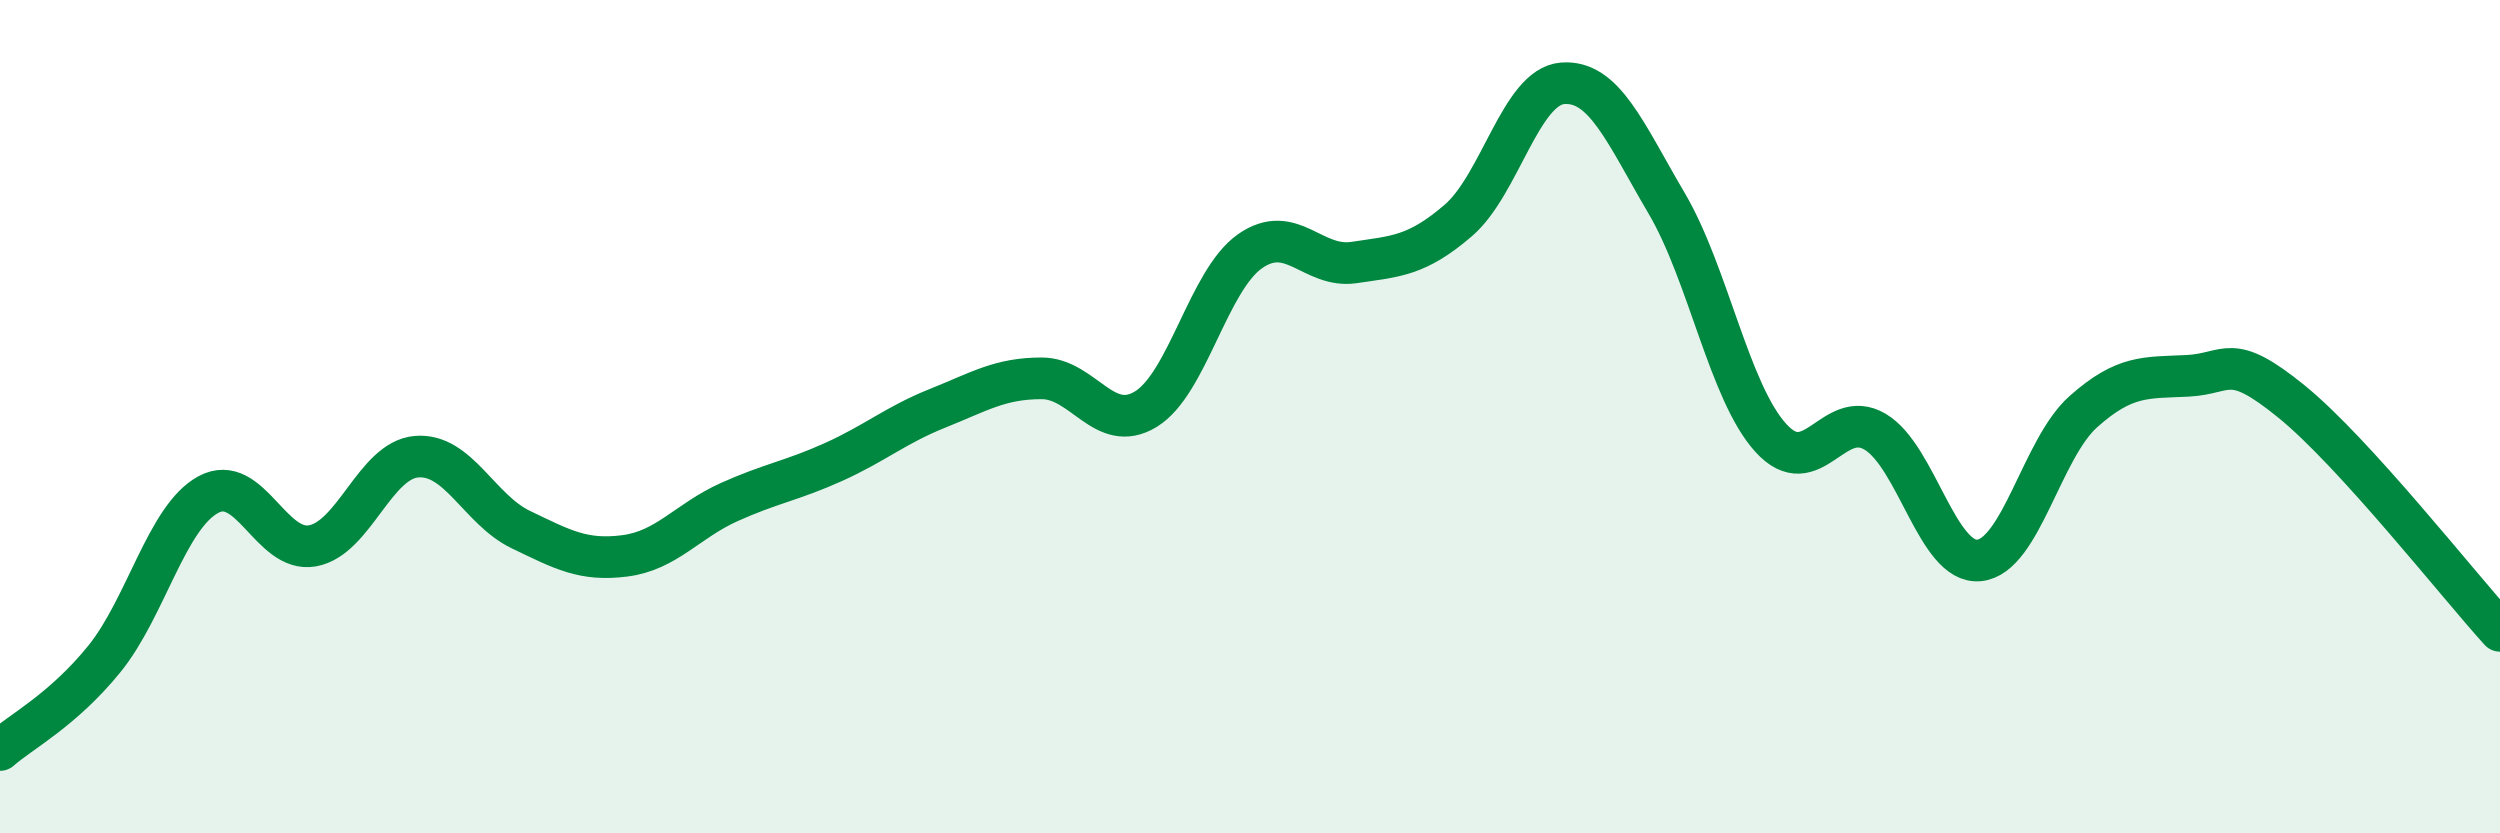 
    <svg width="60" height="20" viewBox="0 0 60 20" xmlns="http://www.w3.org/2000/svg">
      <path
        d="M 0,18 C 0.5,17.56 1.5,17.05 2.5,15.82 C 3.5,14.59 4,12.41 5,11.87 C 6,11.33 6.5,13.28 7.5,13.1 C 8.5,12.92 9,11.04 10,10.96 C 11,10.88 11.5,12.23 12.5,12.71 C 13.5,13.19 14,13.47 15,13.34 C 16,13.21 16.5,12.5 17.5,12.05 C 18.5,11.6 19,11.54 20,11.09 C 21,10.64 21.5,10.2 22.5,9.8 C 23.5,9.4 24,9.08 25,9.08 C 26,9.08 26.5,10.43 27.5,9.82 C 28.5,9.21 29,6.73 30,6.03 C 31,5.33 31.5,6.45 32.5,6.3 C 33.5,6.15 34,6.15 35,5.29 C 36,4.43 36.5,2.08 37.5,2 C 38.5,1.92 39,3.18 40,4.88 C 41,6.58 41.5,9.41 42.5,10.51 C 43.5,11.61 44,9.77 45,10.36 C 46,10.95 46.5,13.55 47.5,13.45 C 48.5,13.35 49,10.77 50,9.88 C 51,8.99 51.5,9.07 52.5,9.02 C 53.5,8.97 53.5,8.42 55,9.64 C 56.5,10.86 59,14.04 60,15.14L60 20L0 20Z"
        fill="#008740"
        opacity="0.1"
        stroke-linecap="round"
        stroke-linejoin="round"
      />
      <path
        d="M 0,18 C 0.5,17.56 1.5,17.05 2.5,15.82 C 3.5,14.59 4,12.41 5,11.87 C 6,11.33 6.5,13.28 7.5,13.1 C 8.5,12.92 9,11.04 10,10.96 C 11,10.88 11.5,12.23 12.5,12.71 C 13.5,13.19 14,13.47 15,13.34 C 16,13.21 16.5,12.5 17.5,12.05 C 18.5,11.6 19,11.54 20,11.09 C 21,10.64 21.5,10.2 22.5,9.8 C 23.5,9.4 24,9.08 25,9.08 C 26,9.08 26.5,10.43 27.5,9.82 C 28.5,9.21 29,6.73 30,6.03 C 31,5.33 31.5,6.45 32.5,6.3 C 33.5,6.15 34,6.15 35,5.29 C 36,4.43 36.5,2.08 37.5,2 C 38.5,1.92 39,3.18 40,4.88 C 41,6.58 41.5,9.41 42.5,10.51 C 43.5,11.61 44,9.77 45,10.36 C 46,10.95 46.5,13.55 47.5,13.45 C 48.5,13.35 49,10.77 50,9.88 C 51,8.99 51.5,9.07 52.5,9.02 C 53.5,8.97 53.5,8.42 55,9.64 C 56.5,10.86 59,14.04 60,15.14"
        stroke="#008740"
        stroke-width="1"
        fill="none"
        stroke-linecap="round"
        stroke-linejoin="round"
      />
    </svg>
  